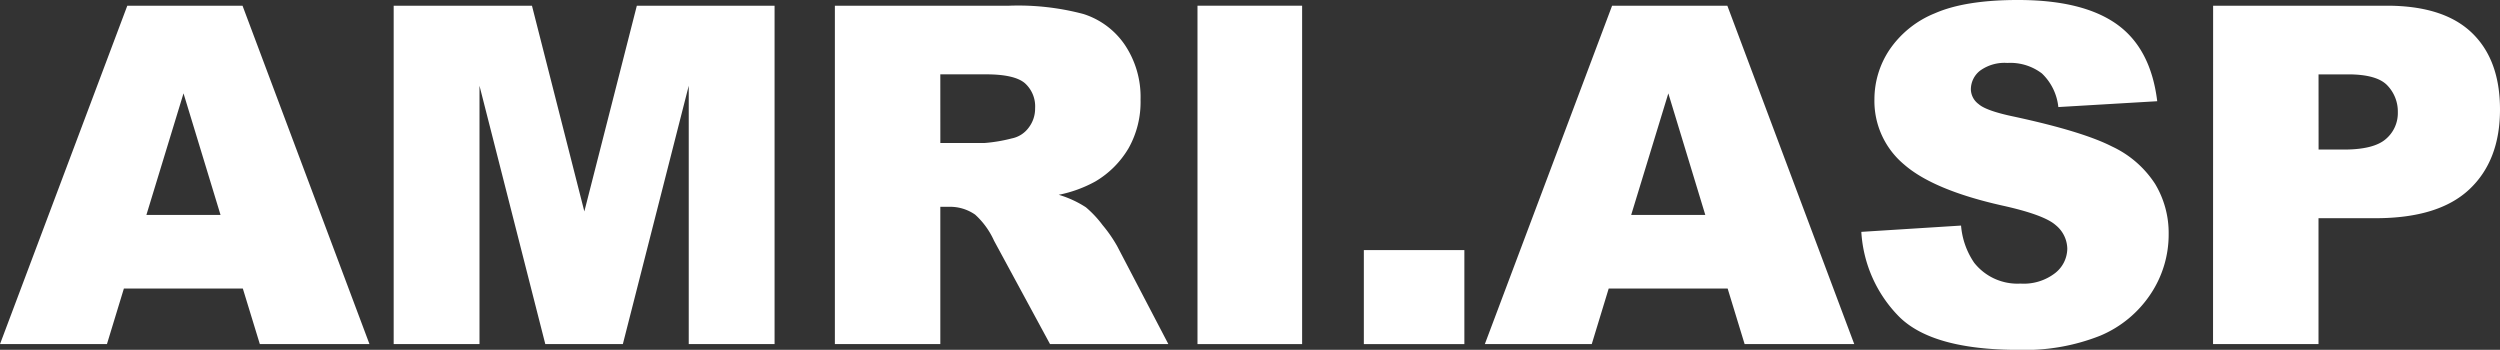 <svg xmlns="http://www.w3.org/2000/svg" xmlns:xlink="http://www.w3.org/1999/xlink" width="320" height="44.775" viewBox="0 0 320 44.775"><rect x="0" y="0" width="320" height="44.775" fill="#333333" stroke="none"/><defs><clipPath id="a"><rect width="319.997" height="44.775" fill="none"/></clipPath></defs><g transform="translate(0.001 0)"><path d="M23.489,11.492l4.739,15.564H18.737ZM16.294.273,0,43.587H13.688l2.17-7.115H31.08l2.178,7.115H47.292L31.042.273Z" transform="translate(0 0.457)" fill="#fff"/><path d="M49.956.273,43.237,26.607,36.532.273h-17.7V43.587H29.816V10.518l8.423,33.069h9.927L56.6,10.518V43.587H67.586V.273Z" transform="translate(31.558 0.457)" fill="#fff"/><g transform="translate(0.002 0)"><g clip-path="url(#a)"><path d="M39.938,43.587V.273H62.267A32.467,32.467,0,0,1,71.76,1.338a10.1,10.1,0,0,1,5.292,3.947A11.951,11.951,0,0,1,79.064,12.3a12.052,12.052,0,0,1-1.536,6.221,12.018,12.018,0,0,1-4.23,4.238,16.283,16.283,0,0,1-4.707,1.718,13.28,13.28,0,0,1,3.478,1.6,13.673,13.673,0,0,1,2.138,2.282,17.463,17.463,0,0,1,1.87,2.7l6.545,12.525H67.476L60.311,30.353a10.1,10.1,0,0,0-2.421-3.339,5.6,5.6,0,0,0-3.275-1h-1.18V43.587Zm13.5-25.737h5.611a19.88,19.88,0,0,0,3.527-.589A3.524,3.524,0,0,0,64.731,15.9a4,4,0,0,0,.837-2.507,3.979,3.979,0,0,0-1.322-3.213q-1.324-1.12-4.966-1.121H53.434Z" transform="translate(66.923 0.457)" fill="#fff"/><rect width="13.392" height="43.314" transform="translate(153.276 0.73)" fill="#fff"/><rect width="12.867" height="12.033" transform="translate(174.569 32.012)" fill="#fff"/><path d="M102.109,36.472H86.887l-2.17,7.115H71.031L87.321.273h14.751l16.244,43.314H104.284Zm-2.858-9.416L94.518,11.495,89.763,27.057Z" transform="translate(119.025 0.457)" fill="#fff"/><path d="M89.042,29.679l12.766-.805a9.8,9.8,0,0,0,1.688,4.771A7.06,7.06,0,0,0,109.42,36.3a6.566,6.566,0,0,0,4.431-1.346,4.032,4.032,0,0,0,1.555-3.12,3.977,3.977,0,0,0-1.488-3.018q-1.489-1.328-6.866-2.512Q98.246,24.322,94.5,21.042a10.58,10.58,0,0,1-3.781-8.364,11.4,11.4,0,0,1,1.932-6.312A12.815,12.815,0,0,1,98.46,1.7Q102.337,0,109.1,0q8.288,0,12.64,3.1t5.177,9.857l-12.659.747a6.912,6.912,0,0,0-2.1-4.3,6.67,6.67,0,0,0-4.42-1.346,5.324,5.324,0,0,0-3.5.99,3.047,3.047,0,0,0-1.175,2.413,2.406,2.406,0,0,0,.99,1.862q.959.859,4.506,1.6,8.774,1.89,12.57,3.829a13.185,13.185,0,0,1,5.523,4.8,12.17,12.17,0,0,1,1.729,6.406,13.7,13.7,0,0,1-2.309,7.679,14.421,14.421,0,0,1-6.446,5.33,26.077,26.077,0,0,1-10.443,1.817q-11.057,0-15.318-4.262a16.816,16.816,0,0,1-4.822-10.834" transform="translate(149.205 -0.001)" fill="#fff"/><path d="M105.871.273H128.1q7.26,0,10.874,3.454t3.618,9.822q0,6.55-3.931,10.237t-12,3.687h-7.3V43.587h-13.5Zm13.5,18.414H122.6q3.821,0,5.367-1.338a4.345,4.345,0,0,0,1.547-3.43,4.82,4.82,0,0,0-1.343-3.444q-1.341-1.413-5.044-1.413h-3.762Z" transform="translate(177.405 0.457)" fill="#fff"/></g></g></g></svg>